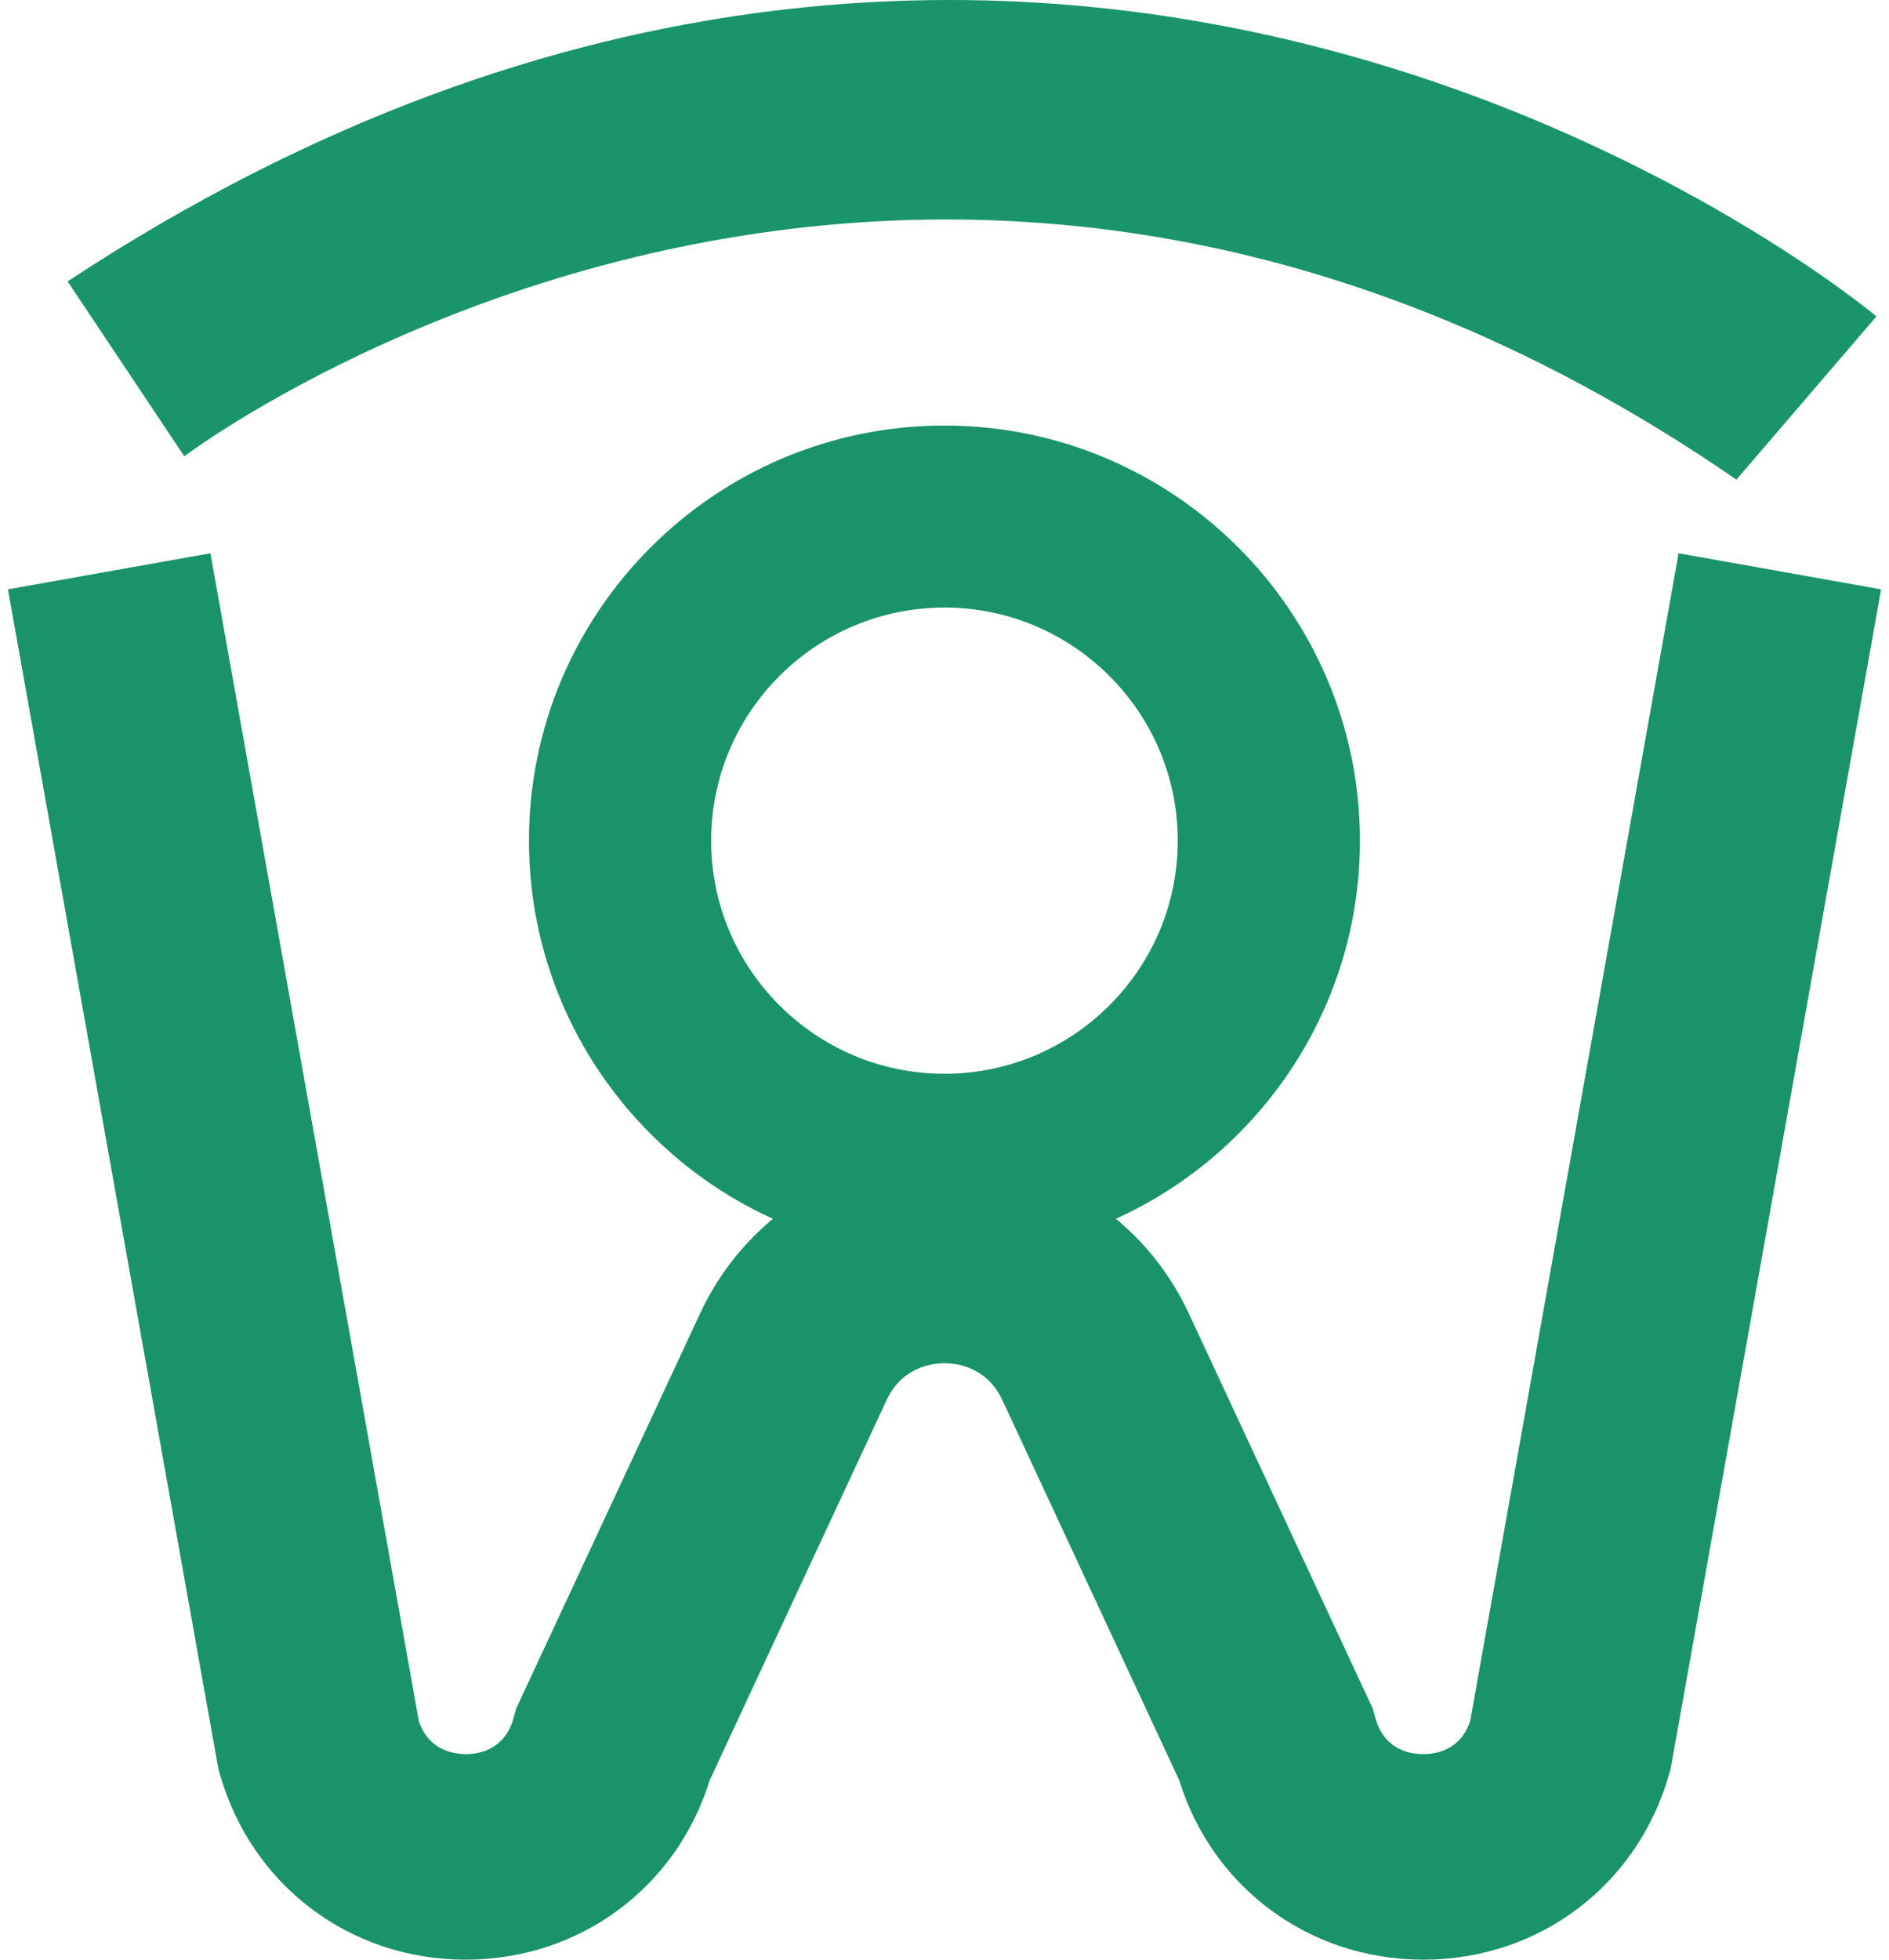 <svg width="54" height="56" viewBox="0 0 54 56" fill="none" xmlns="http://www.w3.org/2000/svg">
<path d="M26.998 35.886C20.448 35.886 15.121 30.565 15.121 24.023C15.121 17.481 20.448 12.16 26.998 12.16C33.548 12.16 38.876 17.481 38.876 24.023C38.876 30.565 33.548 35.886 26.998 35.886ZM26.998 17.362C23.32 17.362 20.329 20.349 20.329 24.023C20.329 27.697 23.32 30.684 26.998 30.684C30.676 30.684 33.668 27.697 33.668 24.023C33.668 20.349 30.676 17.362 26.998 17.362Z" fill="#1A936B"/>
<path d="M40.687 56C40.687 56 40.666 56 40.656 56C37.418 55.986 34.66 53.939 33.711 50.875L28.654 40.01C28.211 39.06 27.349 38.956 26.999 38.956C26.649 38.956 25.787 39.06 25.344 40.01L20.287 50.875C19.338 53.939 16.58 55.986 13.342 56C13.332 56 13.321 56 13.31 56C9.99 56 7.166 53.857 6.275 50.66L6.238 50.525L6.214 50.388L0.227 16.841L6.015 15.81L11.974 49.188C12.252 50.003 12.931 50.12 13.318 50.125C13.724 50.125 14.44 49.985 14.687 49.074L14.753 48.83L20.011 37.537C21.29 34.79 23.968 33.087 26.999 33.087C30.03 33.087 32.708 34.793 33.986 37.537L39.245 48.83L39.311 49.074C39.558 49.985 40.274 50.125 40.679 50.125H40.687C41.077 50.125 41.751 49.998 42.026 49.188L47.985 15.81L53.774 16.841L47.762 50.525L47.725 50.66C46.834 53.857 44.01 56 40.69 56H40.687Z" fill="#1A936B"/>
<path d="M5.268 13.039C5.268 13.039 25.951 -2.622 49.637 13.706L53.641 9.042C53.641 9.042 30.29 -10.618 1.932 8.041L5.268 13.039Z" fill="#1A946B"/>
</svg>

